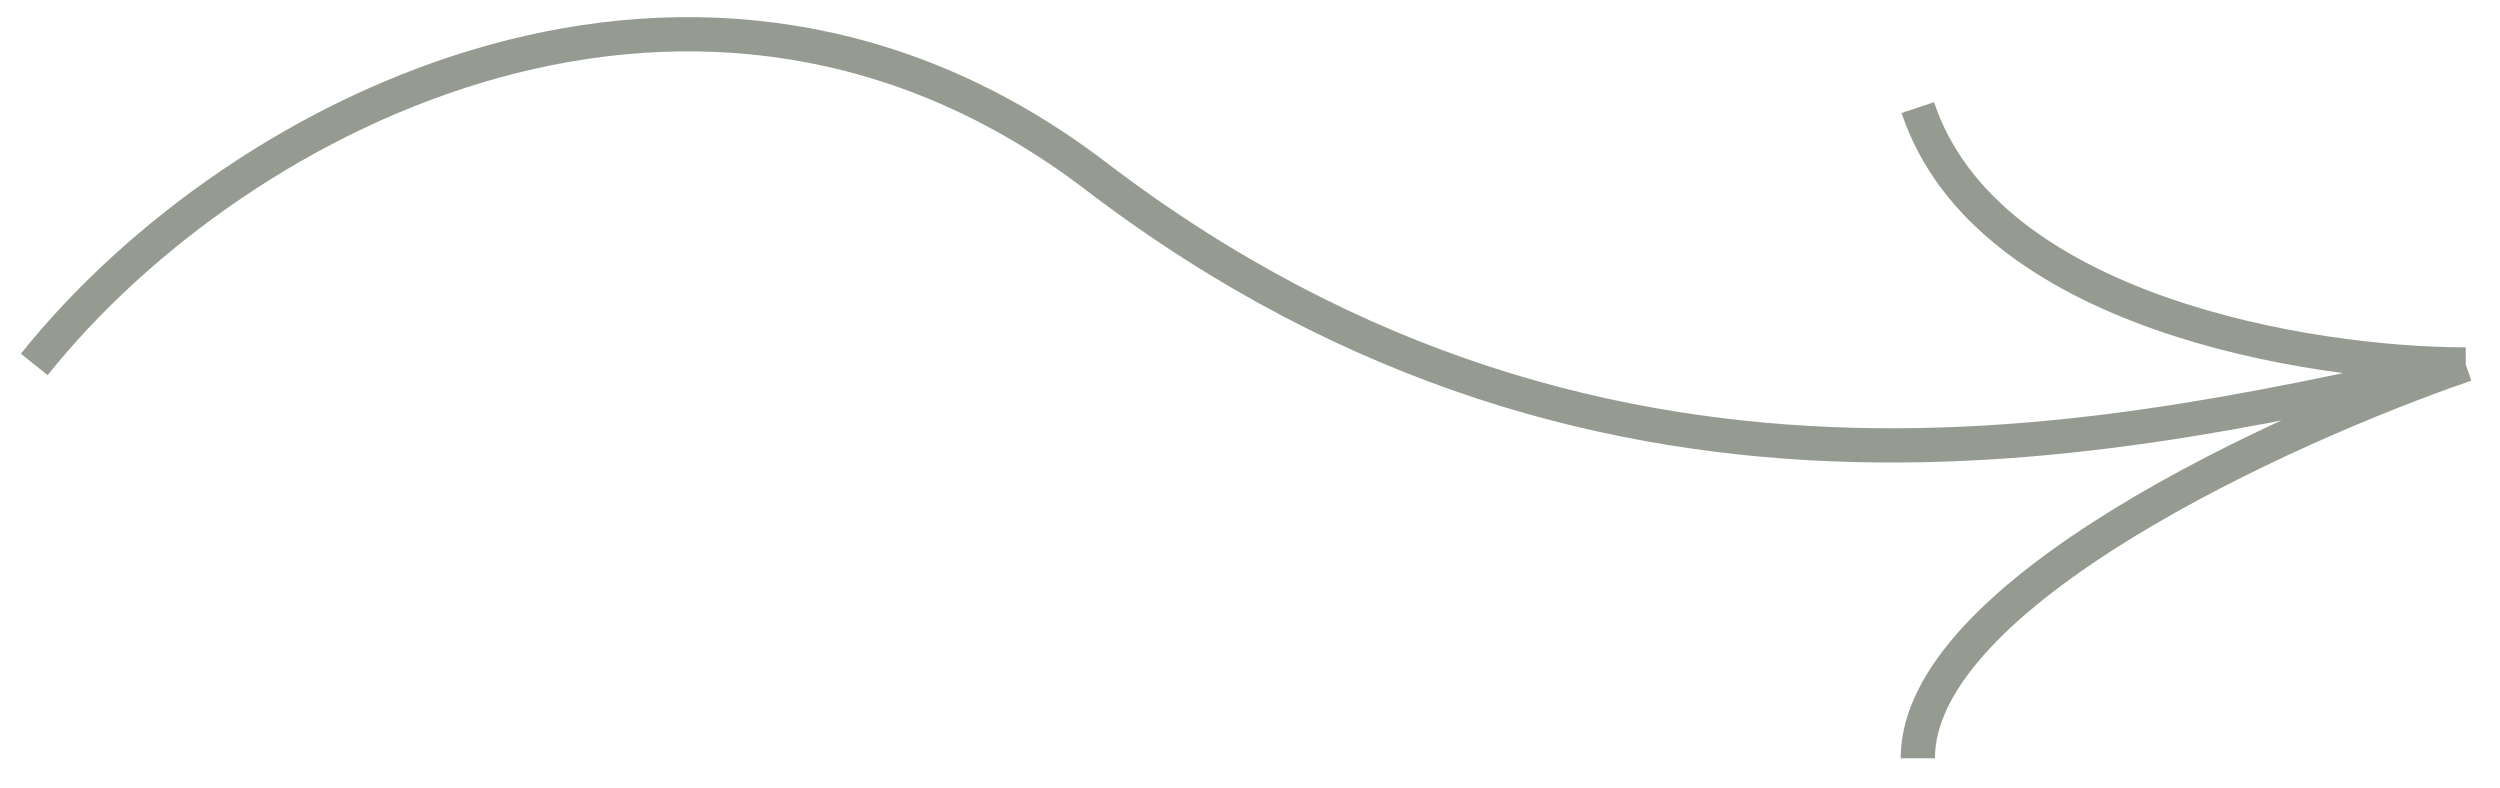 <?xml version="1.0" encoding="UTF-8"?> <svg xmlns="http://www.w3.org/2000/svg" width="73" height="23" viewBox="0 0 73 23" fill="none"> <path d="M1 10.642C7 3.141 20.5 -3.635 32 5.142C47.2 16.742 62.5 12.642 72 10.642M72 10.642C66.667 12.475 56 17.341 56 22.142M72 10.642C67.5 10.642 58 9.142 56 3.142" stroke="#515949" stroke-opacity="0.6"></path> </svg> 